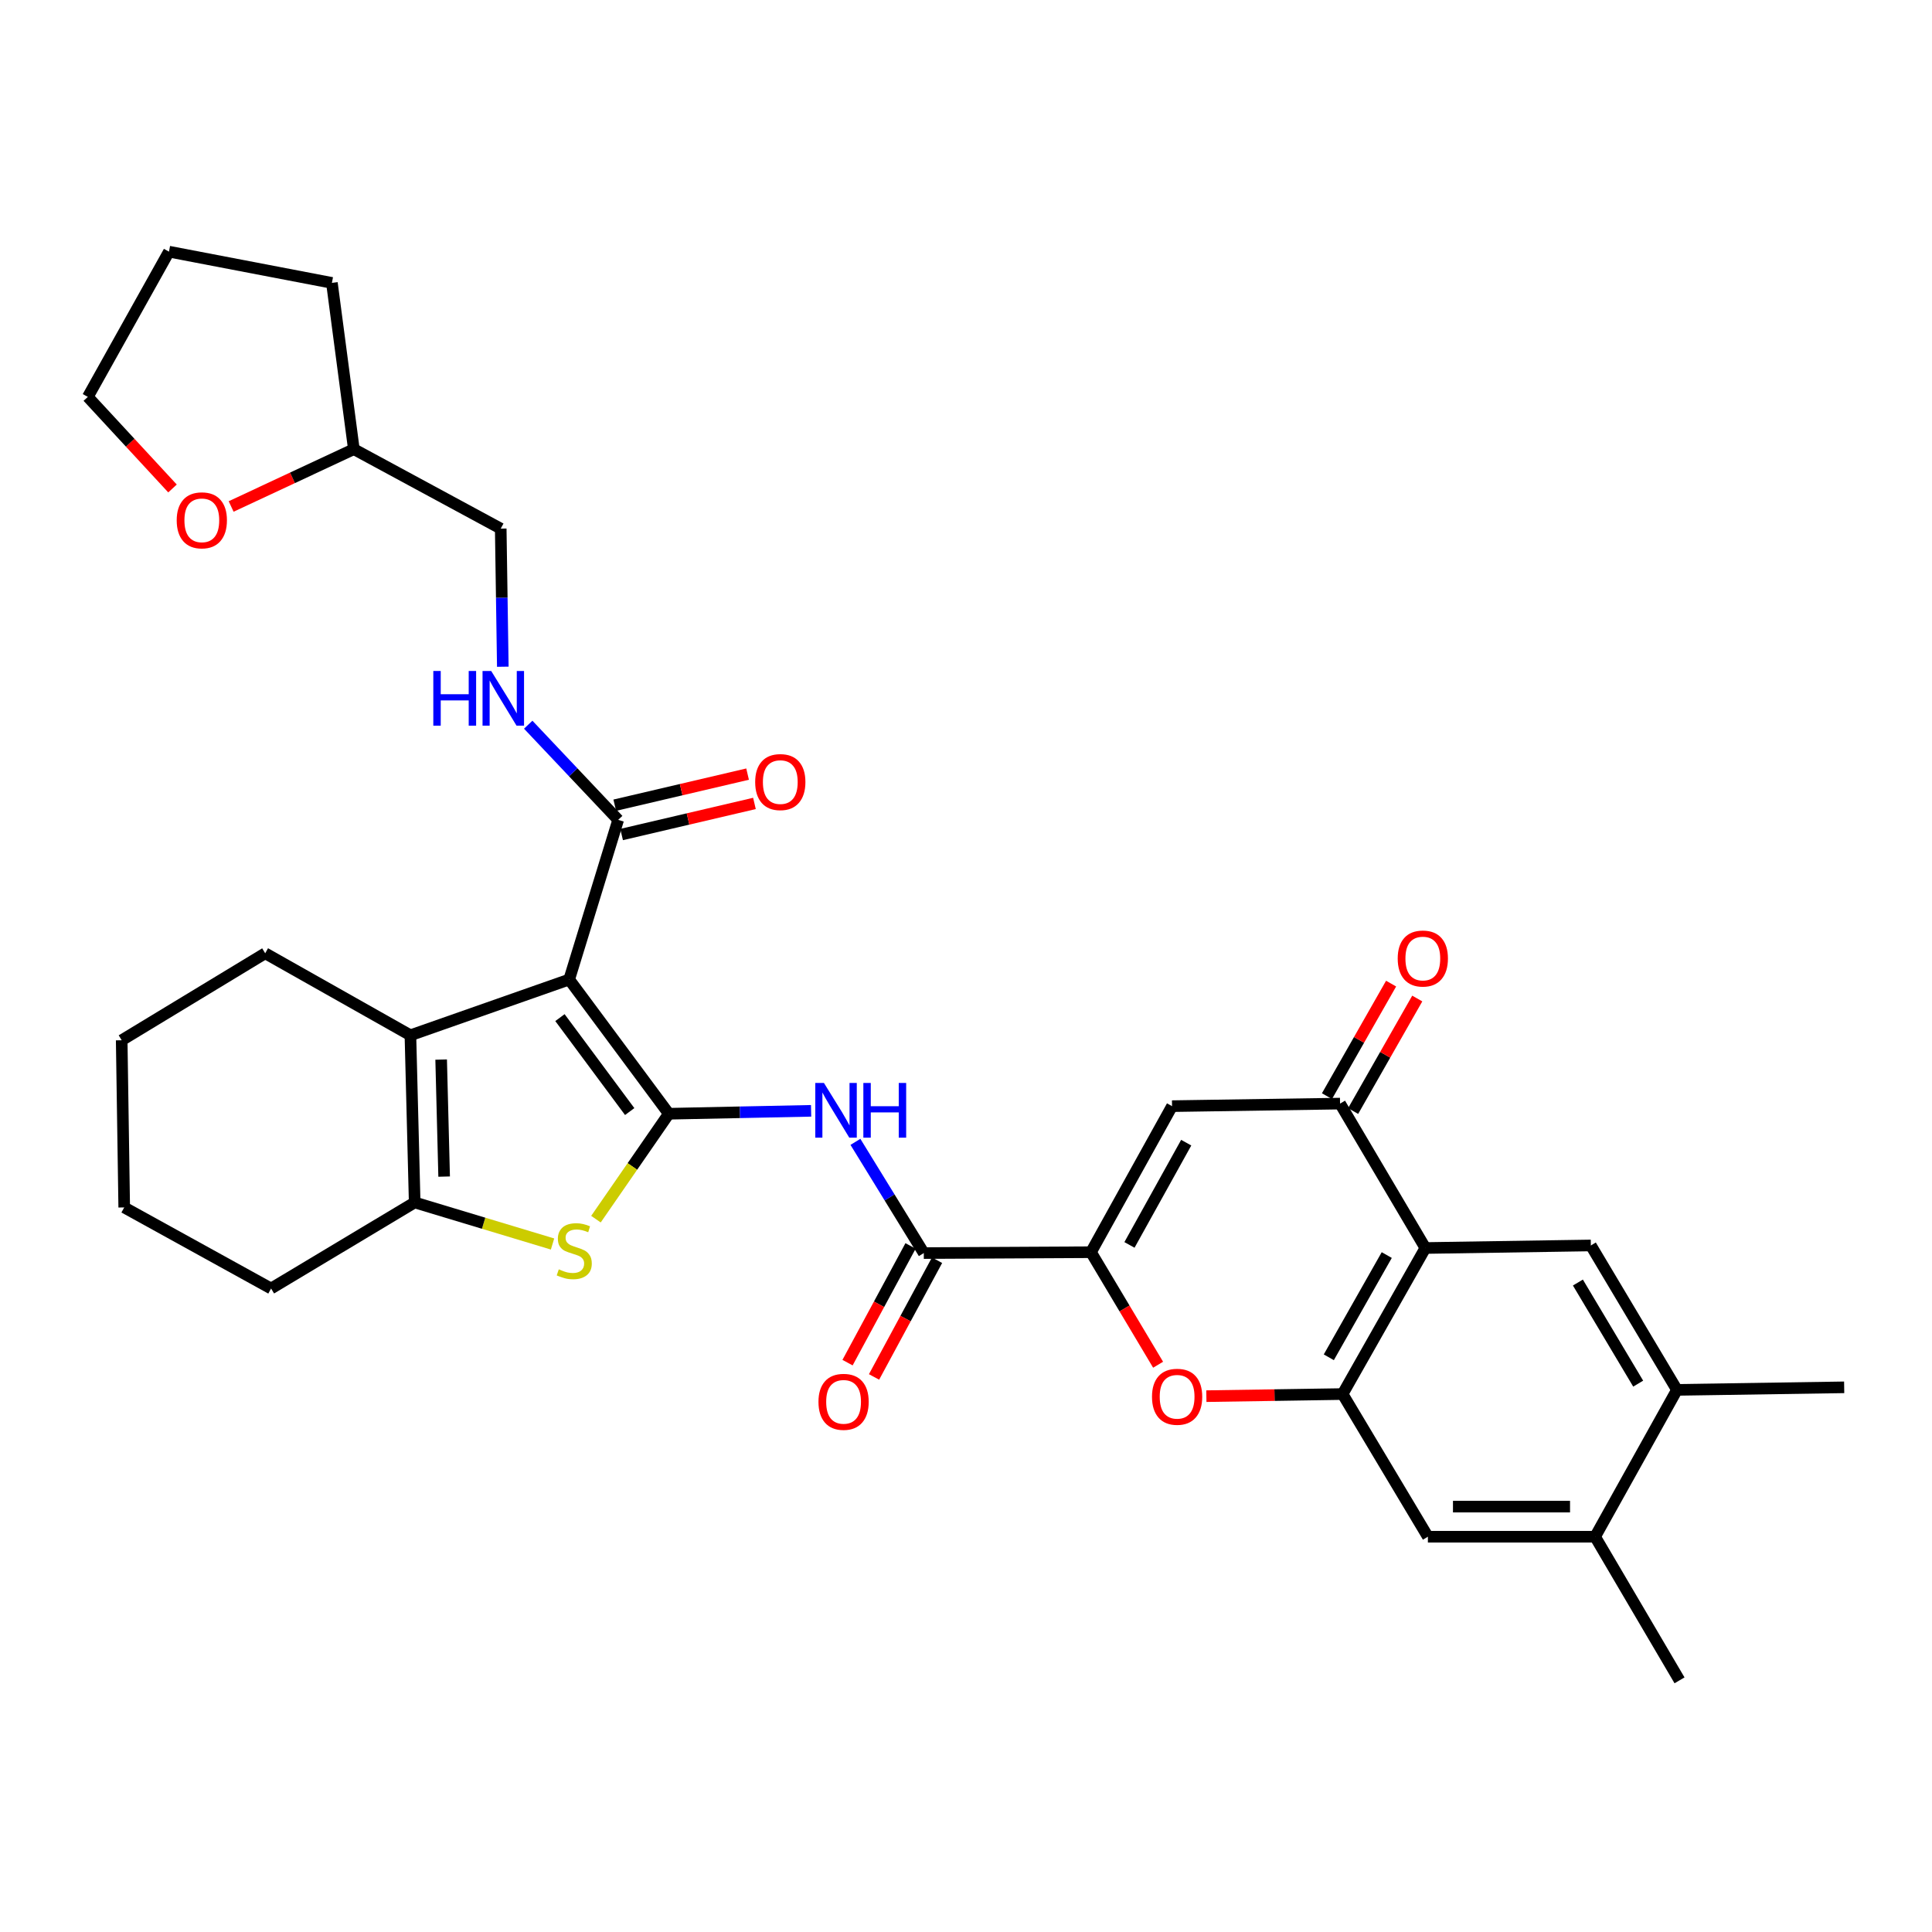 <?xml version='1.0' encoding='iso-8859-1'?>
<svg version='1.1' baseProfile='full'
              xmlns='http://www.w3.org/2000/svg'
                      xmlns:rdkit='http://www.rdkit.org/xml'
                      xmlns:xlink='http://www.w3.org/1999/xlink'
                  xml:space='preserve'
width='1000px' height='1000px' viewBox='0 0 1000 1000'>
<!-- END OF HEADER -->
<rect style='opacity:1.0;fill:#FFFFFF;stroke:none' width='1000' height='1000' x='0' y='0'> </rect>
<path class='bond-0' d='M 346.179,576.473 L 294.608,507.005' style='fill:none;fill-rule:evenodd;stroke:#000000;stroke-width:6px;stroke-linecap:butt;stroke-linejoin:miter;stroke-opacity:1' />
<path class='bond-0' d='M 325.929,575.343 L 289.829,526.715' style='fill:none;fill-rule:evenodd;stroke:#000000;stroke-width:6px;stroke-linecap:butt;stroke-linejoin:miter;stroke-opacity:1' />
<path class='bond-1' d='M 346.179,576.473 L 327.321,603.754' style='fill:none;fill-rule:evenodd;stroke:#000000;stroke-width:6px;stroke-linecap:butt;stroke-linejoin:miter;stroke-opacity:1' />
<path class='bond-1' d='M 327.321,603.754 L 308.463,631.035' style='fill:none;fill-rule:evenodd;stroke:#CCCC00;stroke-width:6px;stroke-linecap:butt;stroke-linejoin:miter;stroke-opacity:1' />
<path class='bond-5' d='M 346.179,576.473 L 383.003,575.718' style='fill:none;fill-rule:evenodd;stroke:#000000;stroke-width:6px;stroke-linecap:butt;stroke-linejoin:miter;stroke-opacity:1' />
<path class='bond-5' d='M 383.003,575.718 L 419.827,574.963' style='fill:none;fill-rule:evenodd;stroke:#0000FF;stroke-width:6px;stroke-linecap:butt;stroke-linejoin:miter;stroke-opacity:1' />
<path class='bond-3' d='M 294.608,507.005 L 212.428,535.856' style='fill:none;fill-rule:evenodd;stroke:#000000;stroke-width:6px;stroke-linecap:butt;stroke-linejoin:miter;stroke-opacity:1' />
<path class='bond-12' d='M 294.608,507.005 L 319.969,424.358' style='fill:none;fill-rule:evenodd;stroke:#000000;stroke-width:6px;stroke-linecap:butt;stroke-linejoin:miter;stroke-opacity:1' />
<path class='bond-6' d='M 285.995,643.896 L 250.315,633.139' style='fill:none;fill-rule:evenodd;stroke:#CCCC00;stroke-width:6px;stroke-linecap:butt;stroke-linejoin:miter;stroke-opacity:1' />
<path class='bond-6' d='M 250.315,633.139 L 214.636,622.382' style='fill:none;fill-rule:evenodd;stroke:#000000;stroke-width:6px;stroke-linecap:butt;stroke-linejoin:miter;stroke-opacity:1' />
<path class='bond-2' d='M 564.689,648.141 L 478.154,648.591' style='fill:none;fill-rule:evenodd;stroke:#000000;stroke-width:6px;stroke-linecap:butt;stroke-linejoin:miter;stroke-opacity:1' />
<path class='bond-8' d='M 564.689,648.141 L 606.649,572.542' style='fill:none;fill-rule:evenodd;stroke:#000000;stroke-width:6px;stroke-linecap:butt;stroke-linejoin:miter;stroke-opacity:1' />
<path class='bond-8' d='M 584.61,644.365 L 613.982,591.446' style='fill:none;fill-rule:evenodd;stroke:#000000;stroke-width:6px;stroke-linecap:butt;stroke-linejoin:miter;stroke-opacity:1' />
<path class='bond-9' d='M 564.689,648.141 L 582.061,677.264' style='fill:none;fill-rule:evenodd;stroke:#000000;stroke-width:6px;stroke-linecap:butt;stroke-linejoin:miter;stroke-opacity:1' />
<path class='bond-9' d='M 582.061,677.264 L 599.433,706.387' style='fill:none;fill-rule:evenodd;stroke:#FF0000;stroke-width:6px;stroke-linecap:butt;stroke-linejoin:miter;stroke-opacity:1' />
<path class='bond-23' d='M 212.428,535.856 L 137.262,493.419' style='fill:none;fill-rule:evenodd;stroke:#000000;stroke-width:6px;stroke-linecap:butt;stroke-linejoin:miter;stroke-opacity:1' />
<path class='bond-33' d='M 212.428,535.856 L 214.636,622.382' style='fill:none;fill-rule:evenodd;stroke:#000000;stroke-width:6px;stroke-linecap:butt;stroke-linejoin:miter;stroke-opacity:1' />
<path class='bond-33' d='M 228.34,548.437 L 229.886,609.005' style='fill:none;fill-rule:evenodd;stroke:#000000;stroke-width:6px;stroke-linecap:butt;stroke-linejoin:miter;stroke-opacity:1' />
<path class='bond-4' d='M 737.767,645.968 L 694.924,721.558' style='fill:none;fill-rule:evenodd;stroke:#000000;stroke-width:6px;stroke-linecap:butt;stroke-linejoin:miter;stroke-opacity:1' />
<path class='bond-4' d='M 717.781,649.621 L 687.791,702.534' style='fill:none;fill-rule:evenodd;stroke:#000000;stroke-width:6px;stroke-linecap:butt;stroke-linejoin:miter;stroke-opacity:1' />
<path class='bond-13' d='M 737.767,645.968 L 823.419,644.643' style='fill:none;fill-rule:evenodd;stroke:#000000;stroke-width:6px;stroke-linecap:butt;stroke-linejoin:miter;stroke-opacity:1' />
<path class='bond-35' d='M 737.767,645.968 L 693.608,571.218' style='fill:none;fill-rule:evenodd;stroke:#000000;stroke-width:6px;stroke-linecap:butt;stroke-linejoin:miter;stroke-opacity:1' />
<path class='bond-10' d='M 442.768,591.027 L 460.461,619.809' style='fill:none;fill-rule:evenodd;stroke:#0000FF;stroke-width:6px;stroke-linecap:butt;stroke-linejoin:miter;stroke-opacity:1' />
<path class='bond-10' d='M 460.461,619.809 L 478.154,648.591' style='fill:none;fill-rule:evenodd;stroke:#000000;stroke-width:6px;stroke-linecap:butt;stroke-linejoin:miter;stroke-opacity:1' />
<path class='bond-25' d='M 214.636,622.382 L 140.319,666.93' style='fill:none;fill-rule:evenodd;stroke:#000000;stroke-width:6px;stroke-linecap:butt;stroke-linejoin:miter;stroke-opacity:1' />
<path class='bond-7' d='M 694.924,721.558 L 659.669,722.103' style='fill:none;fill-rule:evenodd;stroke:#000000;stroke-width:6px;stroke-linecap:butt;stroke-linejoin:miter;stroke-opacity:1' />
<path class='bond-7' d='M 659.669,722.103 L 624.414,722.649' style='fill:none;fill-rule:evenodd;stroke:#FF0000;stroke-width:6px;stroke-linecap:butt;stroke-linejoin:miter;stroke-opacity:1' />
<path class='bond-14' d='M 694.924,721.558 L 739.074,795.408' style='fill:none;fill-rule:evenodd;stroke:#000000;stroke-width:6px;stroke-linecap:butt;stroke-linejoin:miter;stroke-opacity:1' />
<path class='bond-11' d='M 606.649,572.542 L 693.608,571.218' style='fill:none;fill-rule:evenodd;stroke:#000000;stroke-width:6px;stroke-linecap:butt;stroke-linejoin:miter;stroke-opacity:1' />
<path class='bond-19' d='M 471.297,644.89 L 454.992,675.095' style='fill:none;fill-rule:evenodd;stroke:#000000;stroke-width:6px;stroke-linecap:butt;stroke-linejoin:miter;stroke-opacity:1' />
<path class='bond-19' d='M 454.992,675.095 L 438.688,705.3' style='fill:none;fill-rule:evenodd;stroke:#FF0000;stroke-width:6px;stroke-linecap:butt;stroke-linejoin:miter;stroke-opacity:1' />
<path class='bond-19' d='M 485.012,652.293 L 468.707,682.498' style='fill:none;fill-rule:evenodd;stroke:#000000;stroke-width:6px;stroke-linecap:butt;stroke-linejoin:miter;stroke-opacity:1' />
<path class='bond-19' d='M 468.707,682.498 L 452.403,712.703' style='fill:none;fill-rule:evenodd;stroke:#FF0000;stroke-width:6px;stroke-linecap:butt;stroke-linejoin:miter;stroke-opacity:1' />
<path class='bond-18' d='M 700.378,575.076 L 716.977,545.955' style='fill:none;fill-rule:evenodd;stroke:#000000;stroke-width:6px;stroke-linecap:butt;stroke-linejoin:miter;stroke-opacity:1' />
<path class='bond-18' d='M 716.977,545.955 L 733.575,516.834' style='fill:none;fill-rule:evenodd;stroke:#FF0000;stroke-width:6px;stroke-linecap:butt;stroke-linejoin:miter;stroke-opacity:1' />
<path class='bond-18' d='M 686.838,567.359 L 703.436,538.237' style='fill:none;fill-rule:evenodd;stroke:#000000;stroke-width:6px;stroke-linecap:butt;stroke-linejoin:miter;stroke-opacity:1' />
<path class='bond-18' d='M 703.436,538.237 L 720.035,509.116' style='fill:none;fill-rule:evenodd;stroke:#FF0000;stroke-width:6px;stroke-linecap:butt;stroke-linejoin:miter;stroke-opacity:1' />
<path class='bond-16' d='M 319.969,424.358 L 296.687,399.73' style='fill:none;fill-rule:evenodd;stroke:#000000;stroke-width:6px;stroke-linecap:butt;stroke-linejoin:miter;stroke-opacity:1' />
<path class='bond-16' d='M 296.687,399.73 L 273.405,375.103' style='fill:none;fill-rule:evenodd;stroke:#0000FF;stroke-width:6px;stroke-linecap:butt;stroke-linejoin:miter;stroke-opacity:1' />
<path class='bond-20' d='M 321.745,431.946 L 356.123,423.9' style='fill:none;fill-rule:evenodd;stroke:#000000;stroke-width:6px;stroke-linecap:butt;stroke-linejoin:miter;stroke-opacity:1' />
<path class='bond-20' d='M 356.123,423.9 L 390.501,415.854' style='fill:none;fill-rule:evenodd;stroke:#FF0000;stroke-width:6px;stroke-linecap:butt;stroke-linejoin:miter;stroke-opacity:1' />
<path class='bond-20' d='M 318.193,416.77 L 352.572,408.724' style='fill:none;fill-rule:evenodd;stroke:#000000;stroke-width:6px;stroke-linecap:butt;stroke-linejoin:miter;stroke-opacity:1' />
<path class='bond-20' d='M 352.572,408.724 L 386.95,400.679' style='fill:none;fill-rule:evenodd;stroke:#FF0000;stroke-width:6px;stroke-linecap:butt;stroke-linejoin:miter;stroke-opacity:1' />
<path class='bond-37' d='M 823.419,644.643 L 867.993,719.402' style='fill:none;fill-rule:evenodd;stroke:#000000;stroke-width:6px;stroke-linecap:butt;stroke-linejoin:miter;stroke-opacity:1' />
<path class='bond-37' d='M 816.718,663.839 L 847.921,716.17' style='fill:none;fill-rule:evenodd;stroke:#000000;stroke-width:6px;stroke-linecap:butt;stroke-linejoin:miter;stroke-opacity:1' />
<path class='bond-17' d='M 739.074,795.408 L 825.627,795.408' style='fill:none;fill-rule:evenodd;stroke:#000000;stroke-width:6px;stroke-linecap:butt;stroke-linejoin:miter;stroke-opacity:1' />
<path class='bond-17' d='M 752.057,779.822 L 812.644,779.822' style='fill:none;fill-rule:evenodd;stroke:#000000;stroke-width:6px;stroke-linecap:butt;stroke-linejoin:miter;stroke-opacity:1' />
<path class='bond-15' d='M 867.993,719.402 L 825.627,795.408' style='fill:none;fill-rule:evenodd;stroke:#000000;stroke-width:6px;stroke-linecap:butt;stroke-linejoin:miter;stroke-opacity:1' />
<path class='bond-26' d='M 867.993,719.402 L 954.545,718.077' style='fill:none;fill-rule:evenodd;stroke:#000000;stroke-width:6px;stroke-linecap:butt;stroke-linejoin:miter;stroke-opacity:1' />
<path class='bond-22' d='M 260.255,345.096 L 259.716,309.353' style='fill:none;fill-rule:evenodd;stroke:#0000FF;stroke-width:6px;stroke-linecap:butt;stroke-linejoin:miter;stroke-opacity:1' />
<path class='bond-22' d='M 259.716,309.353 L 259.176,273.61' style='fill:none;fill-rule:evenodd;stroke:#000000;stroke-width:6px;stroke-linecap:butt;stroke-linejoin:miter;stroke-opacity:1' />
<path class='bond-27' d='M 825.627,795.408 L 869.318,869.742' style='fill:none;fill-rule:evenodd;stroke:#000000;stroke-width:6px;stroke-linecap:butt;stroke-linejoin:miter;stroke-opacity:1' />
<path class='bond-21' d='M 119.635,262.153 L 151.394,247.322' style='fill:none;fill-rule:evenodd;stroke:#FF0000;stroke-width:6px;stroke-linecap:butt;stroke-linejoin:miter;stroke-opacity:1' />
<path class='bond-21' d='M 151.394,247.322 L 183.153,232.49' style='fill:none;fill-rule:evenodd;stroke:#000000;stroke-width:6px;stroke-linecap:butt;stroke-linejoin:miter;stroke-opacity:1' />
<path class='bond-28' d='M 89.291,252.832 L 67.373,229.132' style='fill:none;fill-rule:evenodd;stroke:#FF0000;stroke-width:6px;stroke-linecap:butt;stroke-linejoin:miter;stroke-opacity:1' />
<path class='bond-28' d='M 67.373,229.132 L 45.455,205.432' style='fill:none;fill-rule:evenodd;stroke:#000000;stroke-width:6px;stroke-linecap:butt;stroke-linejoin:miter;stroke-opacity:1' />
<path class='bond-24' d='M 259.176,273.61 L 183.153,232.49' style='fill:none;fill-rule:evenodd;stroke:#000000;stroke-width:6px;stroke-linecap:butt;stroke-linejoin:miter;stroke-opacity:1' />
<path class='bond-30' d='M 137.262,493.419 L 62.988,538.436' style='fill:none;fill-rule:evenodd;stroke:#000000;stroke-width:6px;stroke-linecap:butt;stroke-linejoin:miter;stroke-opacity:1' />
<path class='bond-29' d='M 183.153,232.49 L 171.793,146.423' style='fill:none;fill-rule:evenodd;stroke:#000000;stroke-width:6px;stroke-linecap:butt;stroke-linejoin:miter;stroke-opacity:1' />
<path class='bond-31' d='M 140.319,666.93 L 64.296,624.971' style='fill:none;fill-rule:evenodd;stroke:#000000;stroke-width:6px;stroke-linecap:butt;stroke-linejoin:miter;stroke-opacity:1' />
<path class='bond-36' d='M 45.455,205.432 L 87.458,130.258' style='fill:none;fill-rule:evenodd;stroke:#000000;stroke-width:6px;stroke-linecap:butt;stroke-linejoin:miter;stroke-opacity:1' />
<path class='bond-32' d='M 171.793,146.423 L 87.458,130.258' style='fill:none;fill-rule:evenodd;stroke:#000000;stroke-width:6px;stroke-linecap:butt;stroke-linejoin:miter;stroke-opacity:1' />
<path class='bond-34' d='M 62.988,538.436 L 64.296,624.971' style='fill:none;fill-rule:evenodd;stroke:#000000;stroke-width:6px;stroke-linecap:butt;stroke-linejoin:miter;stroke-opacity:1' />
<path  class='atom-2' d='M 289.231 657.004
Q 289.551 657.124, 290.871 657.684
Q 292.191 658.244, 293.631 658.604
Q 295.111 658.924, 296.551 658.924
Q 299.231 658.924, 300.791 657.644
Q 302.351 656.324, 302.351 654.044
Q 302.351 652.484, 301.551 651.524
Q 300.791 650.564, 299.591 650.044
Q 298.391 649.524, 296.391 648.924
Q 293.871 648.164, 292.351 647.444
Q 290.871 646.724, 289.791 645.204
Q 288.751 643.684, 288.751 641.124
Q 288.751 637.564, 291.151 635.364
Q 293.591 633.164, 298.391 633.164
Q 301.671 633.164, 305.391 634.724
L 304.471 637.804
Q 301.071 636.404, 298.511 636.404
Q 295.751 636.404, 294.231 637.564
Q 292.711 638.684, 292.751 640.644
Q 292.751 642.164, 293.511 643.084
Q 294.311 644.004, 295.431 644.524
Q 296.591 645.044, 298.511 645.644
Q 301.071 646.444, 302.591 647.244
Q 304.111 648.044, 305.191 649.684
Q 306.311 651.284, 306.311 654.044
Q 306.311 657.964, 303.671 660.084
Q 301.071 662.164, 296.711 662.164
Q 294.191 662.164, 292.271 661.604
Q 290.391 661.084, 288.151 660.164
L 289.231 657.004
' fill='#CCCC00'/>
<path  class='atom-6' d='M 426.471 560.538
L 435.751 575.538
Q 436.671 577.018, 438.151 579.698
Q 439.631 582.378, 439.711 582.538
L 439.711 560.538
L 443.471 560.538
L 443.471 588.858
L 439.591 588.858
L 429.631 572.458
Q 428.471 570.538, 427.231 568.338
Q 426.031 566.138, 425.671 565.458
L 425.671 588.858
L 421.991 588.858
L 421.991 560.538
L 426.471 560.538
' fill='#0000FF'/>
<path  class='atom-6' d='M 446.871 560.538
L 450.711 560.538
L 450.711 572.578
L 465.191 572.578
L 465.191 560.538
L 469.031 560.538
L 469.031 588.858
L 465.191 588.858
L 465.191 575.778
L 450.711 575.778
L 450.711 588.858
L 446.871 588.858
L 446.871 560.538
' fill='#0000FF'/>
<path  class='atom-10' d='M 596.272 722.963
Q 596.272 716.163, 599.632 712.363
Q 602.992 708.563, 609.272 708.563
Q 615.552 708.563, 618.912 712.363
Q 622.272 716.163, 622.272 722.963
Q 622.272 729.843, 618.872 733.763
Q 615.472 737.643, 609.272 737.643
Q 603.032 737.643, 599.632 733.763
Q 596.272 729.883, 596.272 722.963
M 609.272 734.443
Q 613.592 734.443, 615.912 731.563
Q 618.272 728.643, 618.272 722.963
Q 618.272 717.403, 615.912 714.603
Q 613.592 711.763, 609.272 711.763
Q 604.952 711.763, 602.592 714.563
Q 600.272 717.363, 600.272 722.963
Q 600.272 728.683, 602.592 731.563
Q 604.952 734.443, 609.272 734.443
' fill='#FF0000'/>
<path  class='atom-17' d='M 224.281 347.293
L 228.121 347.293
L 228.121 359.333
L 242.601 359.333
L 242.601 347.293
L 246.441 347.293
L 246.441 375.613
L 242.601 375.613
L 242.601 362.533
L 228.121 362.533
L 228.121 375.613
L 224.281 375.613
L 224.281 347.293
' fill='#0000FF'/>
<path  class='atom-17' d='M 254.241 347.293
L 263.521 362.293
Q 264.441 363.773, 265.921 366.453
Q 267.401 369.133, 267.481 369.293
L 267.481 347.293
L 271.241 347.293
L 271.241 375.613
L 267.361 375.613
L 257.401 359.213
Q 256.241 357.293, 255.001 355.093
Q 253.801 352.893, 253.441 352.213
L 253.441 375.613
L 249.761 375.613
L 249.761 347.293
L 254.241 347.293
' fill='#0000FF'/>
<path  class='atom-19' d='M 723.451 496.132
Q 723.451 489.332, 726.811 485.532
Q 730.171 481.732, 736.451 481.732
Q 742.731 481.732, 746.091 485.532
Q 749.451 489.332, 749.451 496.132
Q 749.451 503.012, 746.051 506.932
Q 742.651 510.812, 736.451 510.812
Q 730.211 510.812, 726.811 506.932
Q 723.451 503.052, 723.451 496.132
M 736.451 507.612
Q 740.771 507.612, 743.091 504.732
Q 745.451 501.812, 745.451 496.132
Q 745.451 490.572, 743.091 487.772
Q 740.771 484.932, 736.451 484.932
Q 732.131 484.932, 729.771 487.732
Q 727.451 490.532, 727.451 496.132
Q 727.451 501.852, 729.771 504.732
Q 732.131 507.612, 736.451 507.612
' fill='#FF0000'/>
<path  class='atom-20' d='M 423.636 725.586
Q 423.636 718.786, 426.996 714.986
Q 430.356 711.186, 436.636 711.186
Q 442.916 711.186, 446.276 714.986
Q 449.636 718.786, 449.636 725.586
Q 449.636 732.466, 446.236 736.386
Q 442.836 740.266, 436.636 740.266
Q 430.396 740.266, 426.996 736.386
Q 423.636 732.506, 423.636 725.586
M 436.636 737.066
Q 440.956 737.066, 443.276 734.186
Q 445.636 731.266, 445.636 725.586
Q 445.636 720.026, 443.276 717.226
Q 440.956 714.386, 436.636 714.386
Q 432.316 714.386, 429.956 717.186
Q 427.636 719.986, 427.636 725.586
Q 427.636 731.306, 429.956 734.186
Q 432.316 737.066, 436.636 737.066
' fill='#FF0000'/>
<path  class='atom-21' d='M 390.88 404.8
Q 390.88 398, 394.24 394.2
Q 397.6 390.4, 403.88 390.4
Q 410.16 390.4, 413.52 394.2
Q 416.88 398, 416.88 404.8
Q 416.88 411.68, 413.48 415.6
Q 410.08 419.48, 403.88 419.48
Q 397.64 419.48, 394.24 415.6
Q 390.88 411.72, 390.88 404.8
M 403.88 416.28
Q 408.2 416.28, 410.52 413.4
Q 412.88 410.48, 412.88 404.8
Q 412.88 399.24, 410.52 396.44
Q 408.2 393.6, 403.88 393.6
Q 399.56 393.6, 397.2 396.4
Q 394.88 399.2, 394.88 404.8
Q 394.88 410.52, 397.2 413.4
Q 399.56 416.28, 403.88 416.28
' fill='#FF0000'/>
<path  class='atom-22' d='M 91.463 269.318
Q 91.463 262.518, 94.823 258.718
Q 98.183 254.918, 104.463 254.918
Q 110.743 254.918, 114.103 258.718
Q 117.463 262.518, 117.463 269.318
Q 117.463 276.198, 114.063 280.118
Q 110.663 283.998, 104.463 283.998
Q 98.223 283.998, 94.823 280.118
Q 91.463 276.238, 91.463 269.318
M 104.463 280.798
Q 108.783 280.798, 111.103 277.918
Q 113.463 274.998, 113.463 269.318
Q 113.463 263.758, 111.103 260.958
Q 108.783 258.118, 104.463 258.118
Q 100.143 258.118, 97.783 260.918
Q 95.463 263.718, 95.463 269.318
Q 95.463 275.038, 97.783 277.918
Q 100.143 280.798, 104.463 280.798
' fill='#FF0000'/>
</svg>
